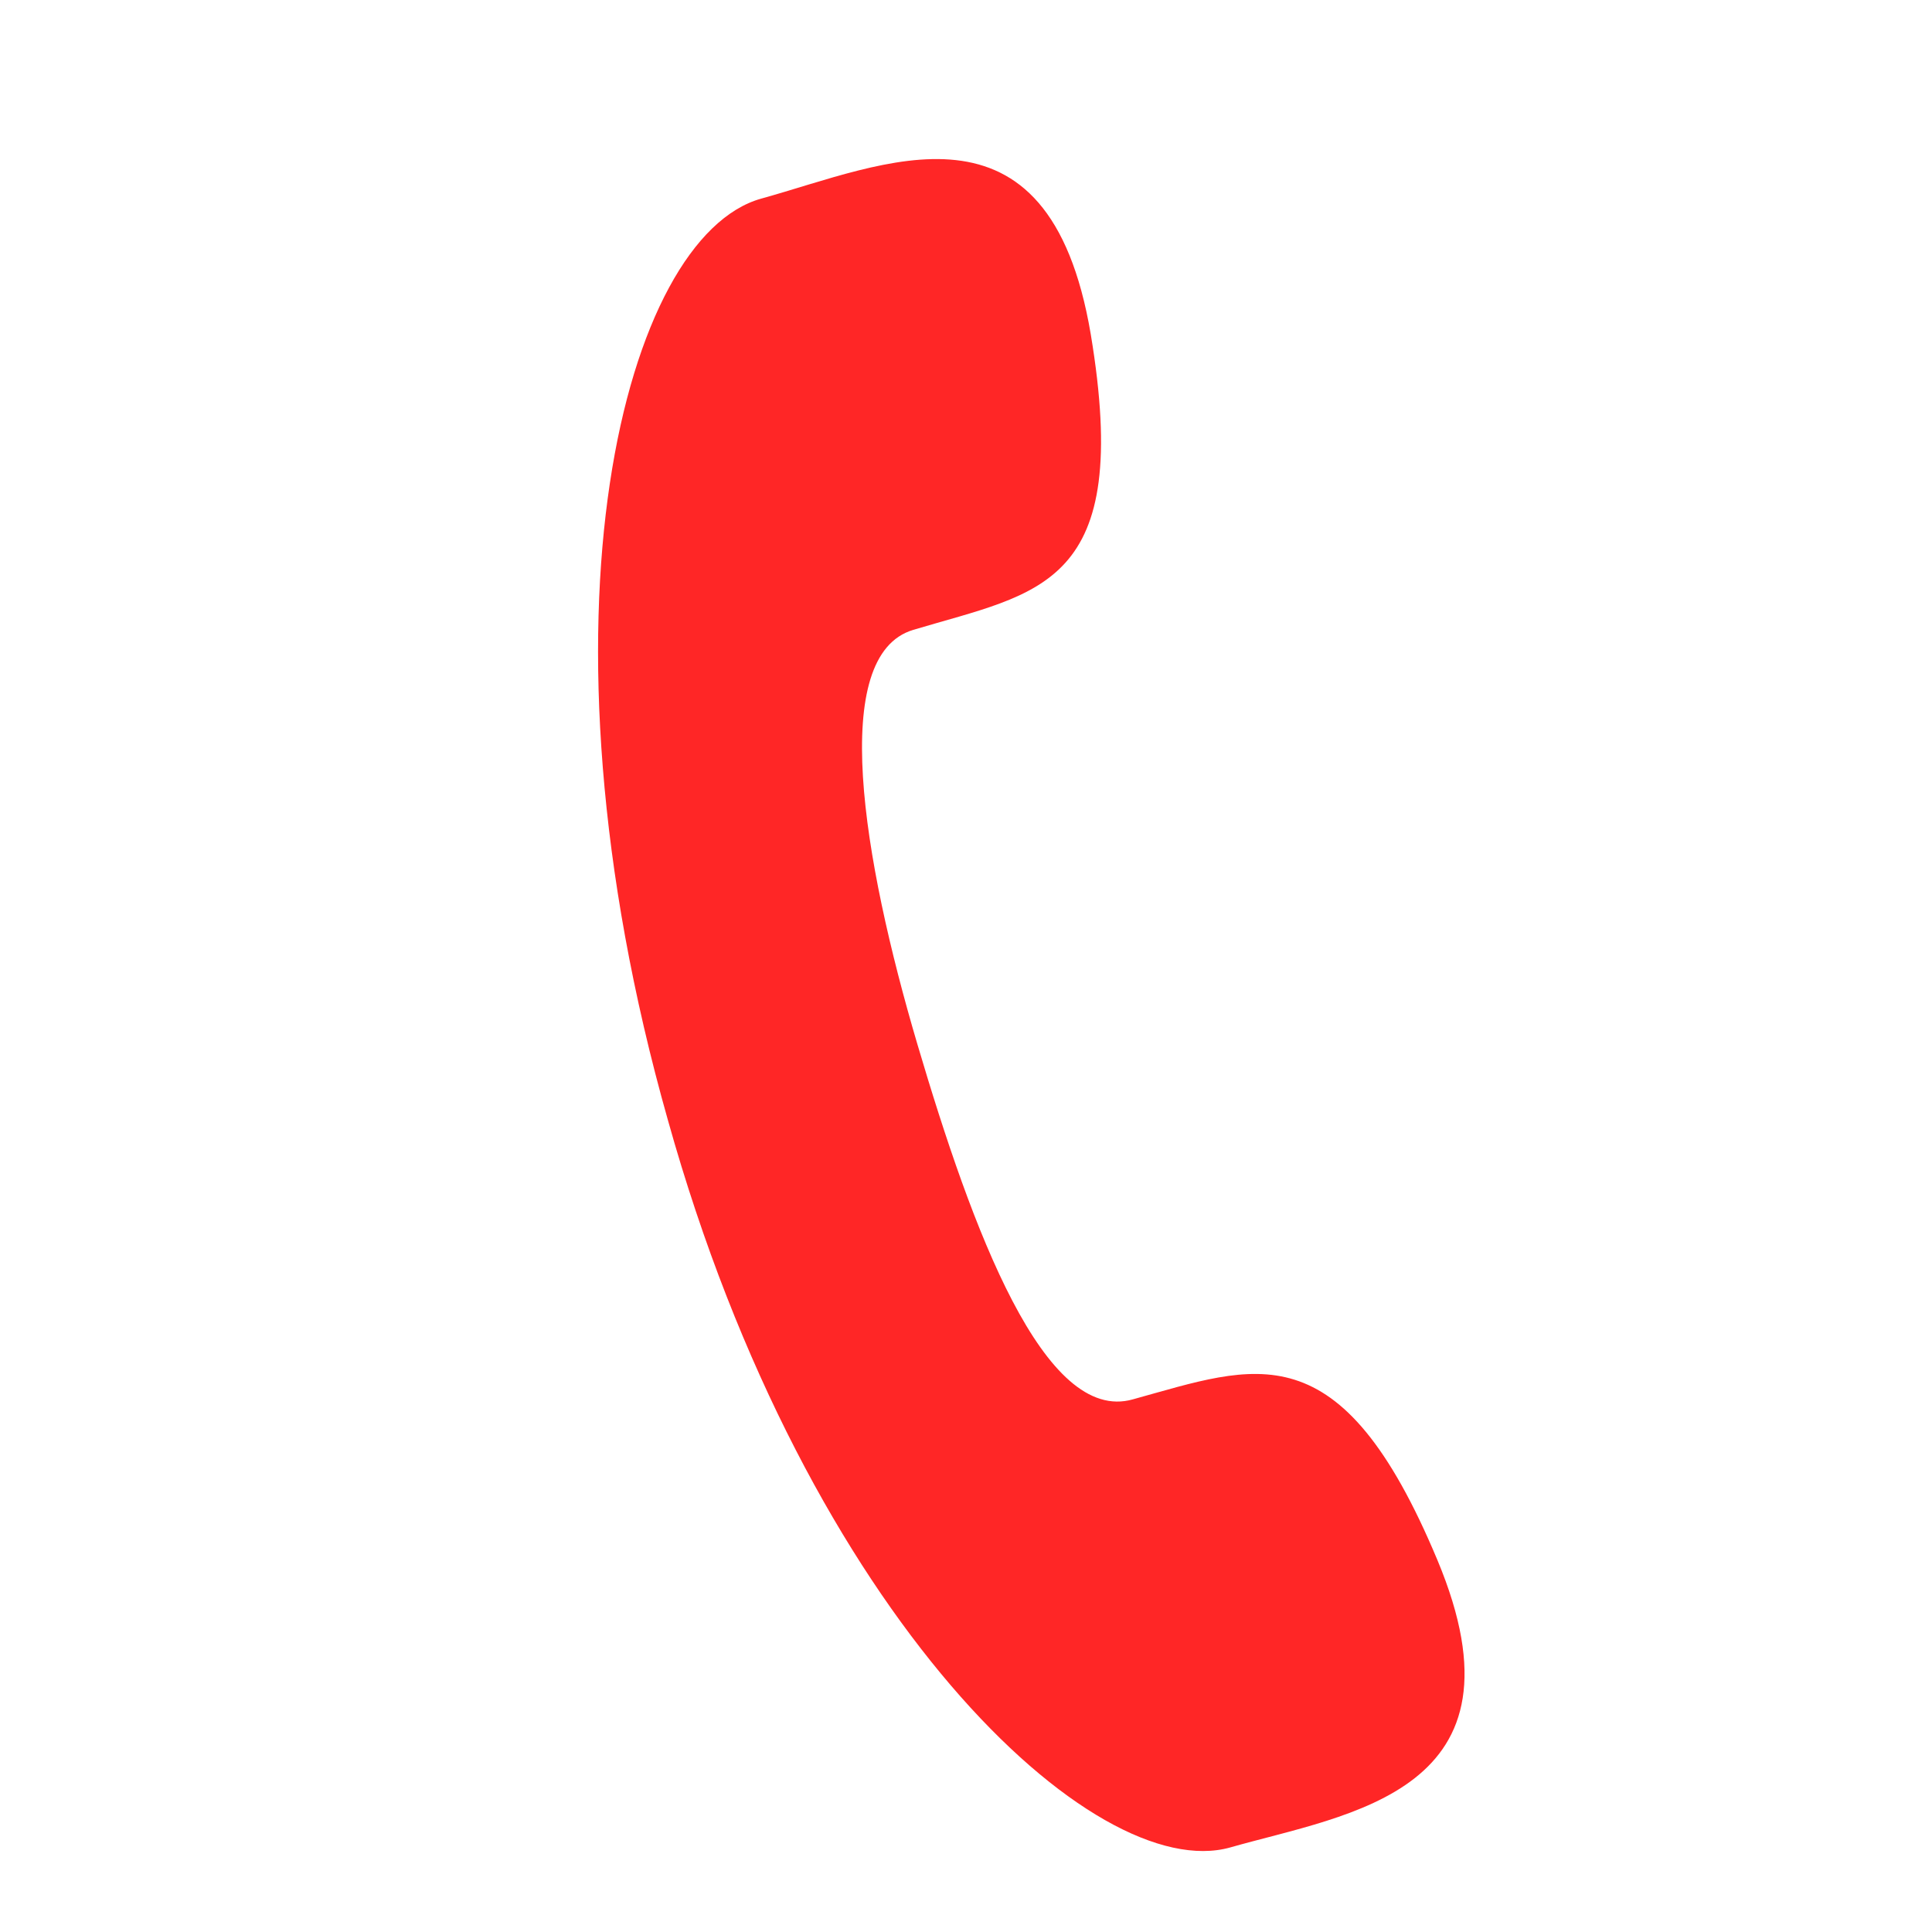 <?xml version="1.0" encoding="utf-8"?>
<!-- Generator: Adobe Illustrator 21.1.0, SVG Export Plug-In . SVG Version: 6.00 Build 0)  -->
<svg version="1.1" id="Layer_1" xmlns="http://www.w3.org/2000/svg" xmlns:xlink="http://www.w3.org/1999/xlink" x="0px" y="0px"
	 viewBox="0 0 45.7 45.7" style="enable-background:new 0 0 45.7 45.7;" xml:space="preserve">
<style type="text/css">
	.st0{display:none;}
	.st1{display:inline;fill:#1A1A1A;}
	.st2{display:inline;}
	.st3{fill:#1A1A1A;}
	.st4{display:none;fill:#1A1A1A;}
	.st5{display:inline;fill:#FF2626;}
	.st6{fill:#FF2626;}
</style>
<g id="Layer_1_1_" class="st0">
	<path class="st1" d="M9.7,43.6h14.1V27.7h-4.3v-5.6h4.3v-2.8c0-4.4,3.2-7.8,7.3-7.8h4v6.4h-3.6c-0.9,0-1.2,0.5-1.2,1.3v2.9h4.8v5.6
		h-4.8v15.9H36c4.1,0,7.5-3.3,7.5-7.5V9.8c0-4.1-3.3-7.5-7.5-7.5H9.7c-4.1,0-7.5,3.3-7.5,7.5v26.3C2.2,40.3,5.6,43.6,9.7,43.6z"/>
	<path class="st1" d="M4,34.7c3.4,2.2,7.5,3.5,11.9,3.5c14.2,0,22-11.8,22-22c0-0.3,0-0.7,0-1c1.5-1.1,2.8-2.5,3.9-4
		c-1.4,0.6-2.9,1-4.4,1.2c1.6-1,2.8-2.5,3.4-4.3C39.3,9,37.7,9.6,35.9,10c-1.4-1.5-3.4-2.4-5.6-2.4c-4.3,0-7.7,3.5-7.7,7.7
		c0,0.6,0.1,1.2,0.2,1.8C16.4,16.8,10.7,13.7,6.9,9c-0.7,1.1-1,2.5-1,3.9c0,2.7,1.4,5,3.4,6.4c-1.3,0-2.5-0.4-3.5-1v0.1
		c0,3.7,2.7,6.9,6.2,7.6c-0.6,0.2-1.3,0.3-2,0.3c-0.5,0-1,0-1.5-0.1c1,3.1,3.8,5.3,7.2,5.4c-2.7,2.1-6,3.3-9.6,3.3
		C5.2,34.8,4.6,34.8,4,34.7z"/>
	<path class="st1" d="M22.9,43.6c11.4,0,20.7-9.3,20.7-20.7S34.3,2.2,22.9,2.2S2.2,11.5,2.2,22.9C2.2,34.4,11.5,43.6,22.9,43.6z
		 M22.9,6c9.4,0,17,7.6,17,17c0,7.5-5,14-11.8,16.2V28.1h4.8v-5.6h-4.8v-2.9c0-0.7,0.3-1.3,1.2-1.3h3.6v-6.4h-4
		c-4.1,0-7.3,3.4-7.3,7.8v2.8h-4.3v5.6h4.3V40c-8.8-0.7-15.7-8-15.7-16.9C5.9,13.6,13.5,6,22.9,6z"/>
	<path class="st1" d="M29.8,28.3v14.1c8-2.8,13.8-10.5,13.8-19.5c0-11.4-9.2-20.7-20.7-20.7S2.2,11.4,2.2,22.9s9.2,20.7,20.7,20.7
		c0.1,0,0.2,0,0.4,0V28.3H19v-5.6h4.3v-2.8c0-4.4,3.2-7.8,7.3-7.8h4v6.4H31c-0.9,0-1.2,0.5-1.2,1.3v2.9h4.8v5.6H29.8L29.8,28.3z"/>
	<path class="st1" d="M22.9,2.2c-11.4,0-20.7,9.2-20.7,20.7c0,11.4,9.2,20.7,20.7,20.7c11.4,0,20.7-9.2,20.7-20.7
		C43.6,11.5,34.3,2.2,22.9,2.2z M33.4,18.3c0,0.2,0,0.4,0,0.6c0,6.4-4.9,13.7-13.7,13.7c-2.7,0-5.3-0.8-7.4-2.2
		c0.4,0,0.8,0.1,1.2,0.1c2.3,0,4.3-0.8,6-2.1c-2.1,0-3.9-1.4-4.5-3.4c0.3,0.1,0.6,0.1,0.9,0.1c0.4,0,0.9-0.1,1.3-0.2
		c-2.2-0.4-3.9-2.4-3.9-4.7c0,0,0,0,0-0.1c0.6,0.4,1.4,0.6,2.2,0.6c-1.3-0.9-2.1-2.3-2.1-4c0-0.9,0.2-1.7,0.7-2.4
		c2.4,2.9,5.9,4.8,9.9,5c-0.1-0.4-0.1-0.7-0.1-1.1c0-2.7,2.2-4.8,4.8-4.8c1.4,0,2.6,0.6,3.5,1.5c1.1-0.2,2.1-0.6,3.1-1.2
		c-0.4,1.1-1.1,2.1-2.1,2.7c1-0.1,1.9-0.4,2.8-0.8C35.1,16.7,34.3,17.6,33.4,18.3z"/>
	<path class="st1" d="M36,2.2H9.7c-4.1,0-7.5,3.3-7.5,7.5V36c0,4.1,3.3,7.5,7.5,7.5H36c4.1,0,7.5-3.3,7.5-7.5V9.7
		C43.5,5.5,40.1,2.2,36,2.2z M33.2,18.2c0,0.2,0,0.4,0,0.6c0,6.4-4.9,13.7-13.7,13.7c-2.7,0-5.3-0.8-7.4-2.2c0.4,0,0.8,0.1,1.2,0.1
		c2.3,0,4.3-0.8,6-2.1c-2.1,0-3.9-1.4-4.5-3.4c0.3,0.1,0.6,0.1,0.9,0.1c0.4,0,0.9-0.1,1.3-0.2c-2.2-0.4-3.9-2.4-3.9-4.7
		c0,0,0,0,0-0.1c0.6,0.4,1.4,0.6,2.2,0.6c-1.3-0.9-2.2-2.3-2.2-4c0-0.9,0.2-1.7,0.7-2.4c2.4,2.9,5.9,4.8,10,5
		c-0.1-0.4-0.1-0.7-0.1-1.1c0-2.7,2.2-4.8,4.8-4.8c1.4,0,2.6,0.6,3.5,1.5c1.1-0.2,2.1-0.6,3.1-1.2c-0.4,1.1-1.1,2.1-2.1,2.7
		c1-0.1,1.9-0.4,2.8-0.8C35,16.6,34.2,17.5,33.2,18.2z"/>
	<path class="st1" d="M36,2.2H9.7l0,0c-4.1,0-7.5,3.3-7.5,7.5V36c0,4.1,3.3,7.5,7.5,7.5H36l0,0c4.1,0,7.5-3.3,7.5-7.5V9.7
		C43.5,5.6,40.2,2.2,36,2.2z M39.8,36c0,2.1-1.7,3.8-3.8,3.8h-6.2V26.7h4.8v-5.6h-4.8v-2.9c0-0.7,0.3-1.3,1.2-1.3h3.6v-6.4h-4
		c-4.1,0-7.3,3.4-7.3,7.8v2.8H19v5.6h4.3v13.1H9.8C7.7,39.8,6,38.1,6,36V9.7c0-2.1,1.7-3.8,3.8-3.8l0,0h26.3c2.1,0,3.8,1.7,3.8,3.8
		L39.8,36z"/>
	<g class="st2">
		<path class="st3" d="M36,2.2H9.7l0,0l0,0c-4.1,0-7.5,3.3-7.5,7.5V36c0,4.1,3.3,7.5,7.5,7.5H36l0,0c4.1,0,7.5-3.3,7.5-7.5V9.7
			C43.5,5.5,40.2,2.2,36,2.2z M39.8,36c0,2.1-1.7,3.8-3.8,3.8H9.7c-2.1,0-3.8-1.7-3.8-3.8V9.7c0-2.1,1.7-3.8,3.8-3.8l0,0H36
			c2.1,0,3.8,1.7,3.8,3.8V36z"/>
		<path class="st3" d="M35.7,15.5c-0.9,0.4-1.8,0.6-2.7,0.7c1-0.6,1.7-1.5,2.1-2.7c0,0,0,0-0.1,0l0,0c-0.9,0.5-1.9,0.9-3,1.2
			c-0.9-0.9-2.1-1.5-3.5-1.5l0,0l0,0c-2.7,0-4.8,2.2-4.8,4.8c0,0.4,0,0.7,0.1,1.1c-4-0.2-7.5-2.1-9.9-5l0,0l0,0
			c-0.4,0.7-0.7,1.5-0.7,2.4c0,1.7,0.8,3.1,2.1,4c-0.8,0-1.5-0.2-2.1-0.6l0,0c0,0,0,0-0.1,0c0,0,0,0,0,0.1c0,2.3,1.7,4.3,3.9,4.7
			c-0.4,0.1-0.8,0.2-1.3,0.2c-0.3,0-0.6,0-0.9-0.1l0,0c0,0,0,0-0.1,0c0.6,1.9,2.4,3.3,4.5,3.4c-1.7,1.3-3.7,2.1-6,2.1
			c-0.4,0-0.8,0-1.1-0.1l0,0c0,0,0,0-0.1,0c2.1,1.4,4.7,2.2,7.4,2.2l0,0l0,0c8.9,0,13.7-7.4,13.7-13.7c0-0.2,0-0.4,0-0.6
			C34.3,17.3,35.1,16.4,35.7,15.5C35.8,15.5,35.7,15.5,35.7,15.5L35.7,15.5z"/>
	</g>
</g>
<g id="Layer_2" class="st0">
	<g class="st2">
		<path class="st3" d="M22.9,1.5c-7.2,0-13.1,5.9-13.1,13.1c0,12.6,13.1,28.9,13.1,28.9S36,27.1,36,14.6C36,7.4,30.1,1.5,22.9,1.5z
			 M22.9,21.9c-3.9,0-7.1-3.2-7.1-7.1s3.2-7.1,7.1-7.1s7.1,3.2,7.1,7.1S26.8,21.9,22.9,21.9z"/>
	</g>
	<path class="st1" d="M35.7,8.1H10c-3.4,0-6.3,2.8-6.3,6.3v14.8c0,3.5,2.8,6.3,6.3,6.3h25.7c3.5,0,6.3-2.8,6.3-6.3V14.4
		C42,11,39.2,8.1,35.7,8.1z M35.7,11.4c0.5,0,1,0.2,1.4,0.4l-14.3,8.4L8.6,11.8c0.5-0.3,0.9-0.4,1.4-0.4
		C10,11.4,35.7,11.4,35.7,11.4z M35.7,32.1H10c-1.6,0-3-1.4-3-3V14.7l15,8.9c0.3,0.2,0.5,0.3,0.8,0.3s0.5-0.1,0.8-0.3l15-8.9v14.5
		C38.8,30.8,37.4,32.1,35.7,32.1z"/>
	<path class="st1" d="M33.1,43.7c2.9-1.7,7.5-3.5,3.4-8.9s-6.1-3.8-9-2.1c-2.1,1.2-5.3-3.3-8-7.8s-5-9.5-2.9-10.8
		c3-1.8,5.4-2.6,2.6-8.9c-2.8-6.2-6.6-3-9.5-1.3c-3.3,1.9-3.4,12.4,3.8,24.6C20.6,40.6,29.8,45.6,33.1,43.7z"/>
	<g class="st2">
		<path class="st3" d="M36.9,20.5H8.8c-1.3,0-2.4,1.1-2.4,2.4s1.1,2.4,2.4,2.4h28.1c1.3,0,2.4-1.1,2.4-2.4S38.2,20.5,36.9,20.5z
			 M8.8,15.8h28.1c1.3,0,2.4-1,2.4-2.4c0-1.3-1.1-2.4-2.4-2.4H8.8c-1.3,0-2.4,1-2.4,2.4C6.6,14.8,7.6,15.8,8.8,15.8z M36.9,29.9H8.8
			c-1.3,0-2.4,1-2.4,2.4c0,1.3,1.1,2.4,2.4,2.4h28.1c1.3,0,2.4-1.1,2.4-2.4C39.2,30.9,38.2,29.9,36.9,29.9z"/>
	</g>
	<g class="st2">
		<path class="st3" d="M33.3,29.1c-1.4,0-2.7,0.5-3.8,1.3l-10.9-6.5c0.1-0.4,0.1-0.6,0.1-1s0-0.7-0.1-1l10.9-6.5
			c1.1,0.8,2.4,1.3,3.8,1.3c3.4,0,6.2-2.8,6.2-6.2s-2.8-6.2-6.2-6.2S27,6.9,27,10.4c0,0.4,0,0.7,0.1,1l-10.9,6.5
			c-1.1-0.8-2.4-1.3-3.8-1.3c-3.4,0-6.2,2.8-6.2,6.2S9,29,12.4,29c1.4,0,2.7-0.5,3.8-1.3l10.9,6.5C27,34.7,27,35,27,35.3
			c0,3.4,2.8,6.2,6.2,6.2s6.2-2.8,6.2-6.2C39.5,31.8,36.7,29.1,33.3,29.1z"/>
	</g>
	<g class="st2">
		<path class="st3" d="M5.5,13.1c1,0.5,15,8.1,15.6,8.3c0.5,0.3,1.2,0.5,1.9,0.5c0.7,0,1.4-0.2,1.9-0.5s14.6-7.8,15.6-8.3
			s2-2.3,0.1-2.3H5.4C3.5,10.8,4.4,12.5,5.5,13.1z"/>
		<path class="st3" d="M40.8,17.2c-1.2,0.6-15.3,8-16,8.3C24,25.9,23.6,26,22.9,26s-1.2-0.1-1.9-0.5c-0.7-0.4-14.8-7.8-16-8.3
			c-0.8-0.5-0.8,0.1-0.8,0.5s0,15.2,0,15.2c0,0.9,1.2,2,2.1,2h33.3c0.9,0,2.1-1.1,2.1-2c0,0,0-14.8,0-15.2
			C41.6,17.3,41.6,16.8,40.8,17.2z"/>
	</g>
	<g class="st2">
		<path class="st3" d="M10.9,19.1c-2.1,0-3.8,1.7-3.8,3.8s1.7,3.8,3.8,3.8s3.8-1.7,3.8-3.8C14.7,20.7,13,19.1,10.9,19.1z M22.9,19.1
			c-2.1,0-3.8,1.7-3.8,3.8s1.7,3.8,3.8,3.8s3.8-1.7,3.8-3.8C26.7,20.7,24.9,19.1,22.9,19.1z M34.8,19.1c-2.1,0-3.8,1.7-3.8,3.8
			s1.7,3.8,3.8,3.8s3.8-1.7,3.8-3.8C38.6,20.7,36.9,19.1,34.8,19.1z"/>
	</g>
	<g class="st2">
		<path class="st3" d="M22.9,4.2c4.9,0,8.8,4,8.8,8.8c0,4.9-4,8.8-8.8,8.8c-4.9,0-8.8-4-8.8-8.8C14.1,8.1,18.1,4.2,22.9,4.2z"/>
		<path class="st3" d="M29,24.2H16.7c-3.1,0-5.6,2.5-5.6,5.6v11.7h23.4V29.8C34.7,26.7,32.1,24.2,29,24.2z"/>
	</g>
	<g class="st2">
		<path class="st3" d="M20.1,24.1h-11c-2.8,0-5.1,2.3-5.1,5.1v10.5h21.1V29.1C25.2,26.3,22.9,24.1,20.1,24.1z"/>
		<path class="st3" d="M32.6,11.2c3.7,0,6.7,3,6.7,6.7s-3,6.7-6.7,6.7s-6.7-3-6.7-6.7S28.9,11.2,32.6,11.2z"/>
		<path class="st3" d="M37.2,26.4H28c-0.1,0-0.2,0-0.2,0c0.3,0.8,0.5,1.7,0.5,2.6v10.5h13.3v-8.9C41.5,28.3,39.6,26.4,37.2,26.4z"/>
		<path class="st3" d="M14.7,6.1c4.3,0,7.9,3.5,7.9,7.9s-3.5,7.9-7.9,7.9c-4.3,0-7.9-3.5-7.9-7.9C6.7,9.6,10.4,6.1,14.7,6.1z"/>
	</g>
	<g class="st2">
		<path class="st3" d="M36.8,24.1c2.9,0,5.3-2.4,5.3-5.3s-2.4-5.3-5.3-5.3s-5.3,2.4-5.3,5.3C31.6,21.8,33.9,24.1,36.8,24.1z"/>
		<path class="st3" d="M40.6,25.7h-7.2c-0.1,0-0.1,0-0.2,0c0.3,0.6,0.4,1.4,0.4,2.1V36H44v-7C43.9,27.1,42.4,25.7,40.6,25.7z"/>
		<path class="st3" d="M22.8,22L22.8,22L22.8,22c3.4,0,6.2-2.8,6.2-6.2s-2.8-6.2-6.2-6.2l0,0l0,0c-3.4,0-6.2,2.8-6.2,6.2
			C16.7,19.2,19.5,22,22.8,22z"/>
		<path class="st3" d="M27.2,23.8h-8.6c-2.2,0-4,1.8-4,4V36h16.6v-8.2C31.1,25.5,29.3,23.8,27.2,23.8z"/>
		<path class="st3" d="M8.8,13.6c-2.9,0-5.3,2.4-5.3,5.3s2.4,5.3,5.3,5.3s5.3-2.4,5.3-5.3C14,16,11.7,13.6,8.8,13.6z"/>
		<path class="st3" d="M5.2,25.7c-1.9,0-3.3,1.5-3.3,3.3v7h10.4v-8.2c0-0.7,0.1-1.4,0.4-2.1c-0.1,0-0.1,0-0.2,0L5.2,25.7L5.2,25.7z"
			/>
	</g>
</g>
<g id="square-socials">
	<path class="st4" d="M9.7,43.5h14.1V27.6h-4.3V22h4.3v-2.8c0-4.4,3.2-7.8,7.3-7.8h4v6.4h-3.6c-0.9,0-1.2,0.5-1.2,1.3V22h4.8v5.6
		h-4.8v15.9H36c4.1,0,7.5-3.3,7.5-7.5V9.7c0-4.1-3.3-7.5-7.5-7.5H9.7c-4.1,0-7.5,3.3-7.5,7.5V36C2.2,40.2,5.6,43.5,9.7,43.5z"/>
	<path class="st4" d="M36,2.2H9.7c-4.1,0-7.5,3.3-7.5,7.5V36c0,4.1,3.3,7.5,7.5,7.5H36c4.1,0,7.5-3.3,7.5-7.5V9.7
		C43.5,5.5,40.1,2.2,36,2.2z M33.2,18.2c0,0.2,0,0.4,0,0.6c0,6.4-4.9,13.7-13.7,13.7c-2.7,0-5.3-0.8-7.4-2.2c0.4,0,0.8,0.1,1.2,0.1
		c2.3,0,4.3-0.8,6-2.1c-2.1,0-3.9-1.4-4.5-3.4c0.3,0.1,0.6,0.1,0.9,0.1c0.4,0,0.9-0.1,1.3-0.2c-2.2-0.4-3.9-2.4-3.9-4.7
		c0,0,0,0,0-0.1c0.6,0.4,1.4,0.6,2.2,0.6c-1.3-0.9-2.2-2.3-2.2-4c0-0.9,0.2-1.7,0.7-2.4c2.4,2.9,5.9,4.8,10,5
		c-0.1-0.4-0.1-0.7-0.1-1.1c0-2.7,2.2-4.8,4.8-4.8c1.4,0,2.6,0.6,3.5,1.5c1.1-0.2,2.1-0.6,3.1-1.2c-0.4,1.1-1.1,2.1-2.1,2.7
		c1-0.1,1.9-0.4,2.8-0.8C35,16.6,34.2,17.5,33.2,18.2z"/>
	<path class="st4" d="M36,2.2H9.7c-4.1,0-7.5,3.3-7.5,7.5V36c0,4.2,3.4,7.5,7.5,7.5H36c4.1,0,7.5-3.3,7.5-7.5V9.7
		C43.5,5.6,40.2,2.2,36,2.2z M9.8,14.6h26.3c1.4,0,0.7,1.2-0.1,1.6c-0.7,0.4-11.2,5.5-11.7,5.7c-0.4,0.2-0.9,0.3-1.4,0.3
		s-1-0.1-1.4-0.3c-0.4-0.2-10.9-5.4-11.7-5.7C9,15.8,8.4,14.6,9.8,14.6z M36.9,29.8c0,0.6-0.9,1.4-1.6,1.4H10.4
		c-0.7,0-1.6-0.7-1.6-1.4c0,0,0-10.2,0-10.5c0-0.2,0-0.6,0.6-0.3c0.9,0.4,11.4,5.5,12,5.7C22,25,22.3,25,22.9,25s0.9-0.1,1.4-0.3
		c0.5-0.2,11.1-5.3,12-5.7c0.6-0.3,0.6,0.1,0.6,0.3C36.9,19.6,36.9,29.8,36.9,29.8z"/>
	<g class="st0">
		<path class="st1" d="M22.9,12.6c-2.6,0-4.7,2.1-4.7,4.7c0,2.6,2.1,4.7,4.7,4.7c2.7,0,4.8-2.1,4.7-4.7
			C27.6,14.8,25.5,12.6,22.9,12.6z"/>
		<path class="st1" d="M36,2.2H9.7c-4.1,0-7.5,3.3-7.5,7.5V36c0,4.2,3.4,7.5,7.5,7.5H36c4.1,0,7.5-3.3,7.5-7.5V9.7
			C43.5,5.6,40.2,2.2,36,2.2z M22.9,36.5c0,0-8.8-10.9-8.8-19.3c0-4.8,3.9-8.8,8.8-8.8s8.8,3.9,8.8,8.8
			C31.6,25.6,22.9,36.5,22.9,36.5z"/>
	</g>
	<path class="st4" d="M36,2.2H9.7c-4.1,0-7.5,3.3-7.5,7.5V36c0,4.2,3.4,7.5,7.5,7.5H36c4.1,0,7.5-3.3,7.5-7.5V9.7
		C43.5,5.6,40.2,2.2,36,2.2z M26.4,28.7c-0.9,1.6-2.1,2.8-3.5,3.6s-3.1,1.2-5.1,1.2c-2.1,0-3.9-0.4-5.5-1.3
		c-1.6-0.9-2.9-2.2-3.9-3.8C7.5,26.7,7,24.9,7,23c0-2.6,0.9-4.9,2.6-6.9c2.1-2.3,4.8-3.5,8.1-3.5c1.7,0,3.4,0.3,4.9,1
		c1.3,0.5,2.5,1.5,3.7,2.8L23.7,19c-1.7-1.8-3.7-2.7-5.9-2.7c-2,0-3.6,0.7-4.9,2s-2,2.9-2,4.7c0,1.9,0.7,3.6,2.1,4.9s3.1,2,5.1,2
		c1.3,0,2.4-0.3,3.3-0.8s1.6-1.4,2.2-2.6h-5.8v-3.6h10v0.8C27.8,25.5,27.3,27.1,26.4,28.7z M40.3,26.8h-3.8v3.8H34v-3.8h-3.8v-2.5
		H34v-3.8h2.5v3.8h3.8V26.8z"/>
	<path class="st4" d="M36,2.2H9.7c-4.1,0-7.5,3.3-7.5,7.5V36c0,4.2,3.4,7.5,7.5,7.5H36c4.1,0,7.5-3.3,7.5-7.5V9.7
		C43.5,5.6,40.2,2.2,36,2.2z M29.4,35.9c-2.1,1.2-7.8-1.9-12.3-9.5S12.6,12.2,14.7,11c1.8-1.1,4.2-3.1,5.9,0.8s0.2,4.5-1.6,5.6
		c-1.3,0.8,0.2,3.9,1.8,6.7c1.7,2.8,3.7,5.7,5,4.9c1.8-1.1,3.1-2.1,5.6,1.3S31.1,34.9,29.4,35.9z"/>
	<path class="st4" d="M36,43.5c4.1,0,7.5-3.3,7.5-7.5V9.7c0-4.1-3.3-7.5-7.5-7.5H9.7c-4.1,0-7.5,3.3-7.5,7.5V36
		c0,4.2,3.4,7.5,7.5,7.5H36z"/>
</g>
<g id="Contact-solid">
	<g class="st0">
		<path class="st5" d="M12.2,12.5c0.7,0.6,11,10.2,11.4,10.5c0.4,0.4,0.9,0.7,1.5,0.8c0.6,0.2,1.2,0.1,1.7,0
			c0.5-0.1,14.1-3.4,15.1-3.6c1-0.2,2.2-1.5,0.6-1.9l-29.9-7.8C11,10.1,11.4,11.7,12.2,12.5z"/>
		<path class="st5" d="M41.3,23.8c-1.2,0.2-14.8,3.4-15.4,3.5c-0.8,0.2-1.1,0.2-1.7,0c-0.6-0.2-1-0.4-1.5-0.8
			c-0.5-0.5-10.9-9.9-11.8-10.6c-0.6-0.6-0.7-0.1-0.8,0.2C10,16.4,6.7,29,6.7,29c-0.2,0.8,0.6,2,1.3,2.2l28.3,7.4
			c0.8,0.2,2-0.5,2.2-1.2c0,0,3.3-12.6,3.4-12.9C42,24,42.1,23.6,41.3,23.8z"/>
	</g>
	<path class="st6" d="M29.1,43.7c2.8-0.8,7.2-1.3,4.9-6.8s-4.3-4.6-7.2-3.8c-2.1,0.6-3.8-4-5.1-8.4c-1.3-4.4-2.1-9.2-0.1-9.8
		c3-0.9,5.2-1,4.2-7c-1-5.9-4.9-4-7.8-3.2c-3.2,0.9-5.6,9.8-2.2,21.8C19.1,38.3,25.9,44.6,29.1,43.7z"/>
	<g class="st0">
		<path class="st5" d="M29.8,5.6c-6.1-1.6-12.4,2.1-14,8.2c-2.8,10.7,4.7,27.5,4.7,27.5s14.8-11,17.6-21.7
			C39.6,13.5,35.9,7.2,29.8,5.6z M25.3,22.9c-3.3-0.9-5.3-4.3-4.5-7.6s4.3-5.3,7.6-4.5s5.3,4.3,4.5,7.6C32,21.8,28.6,23.8,25.3,22.9
			z"/>
	</g>
</g>
</svg>
